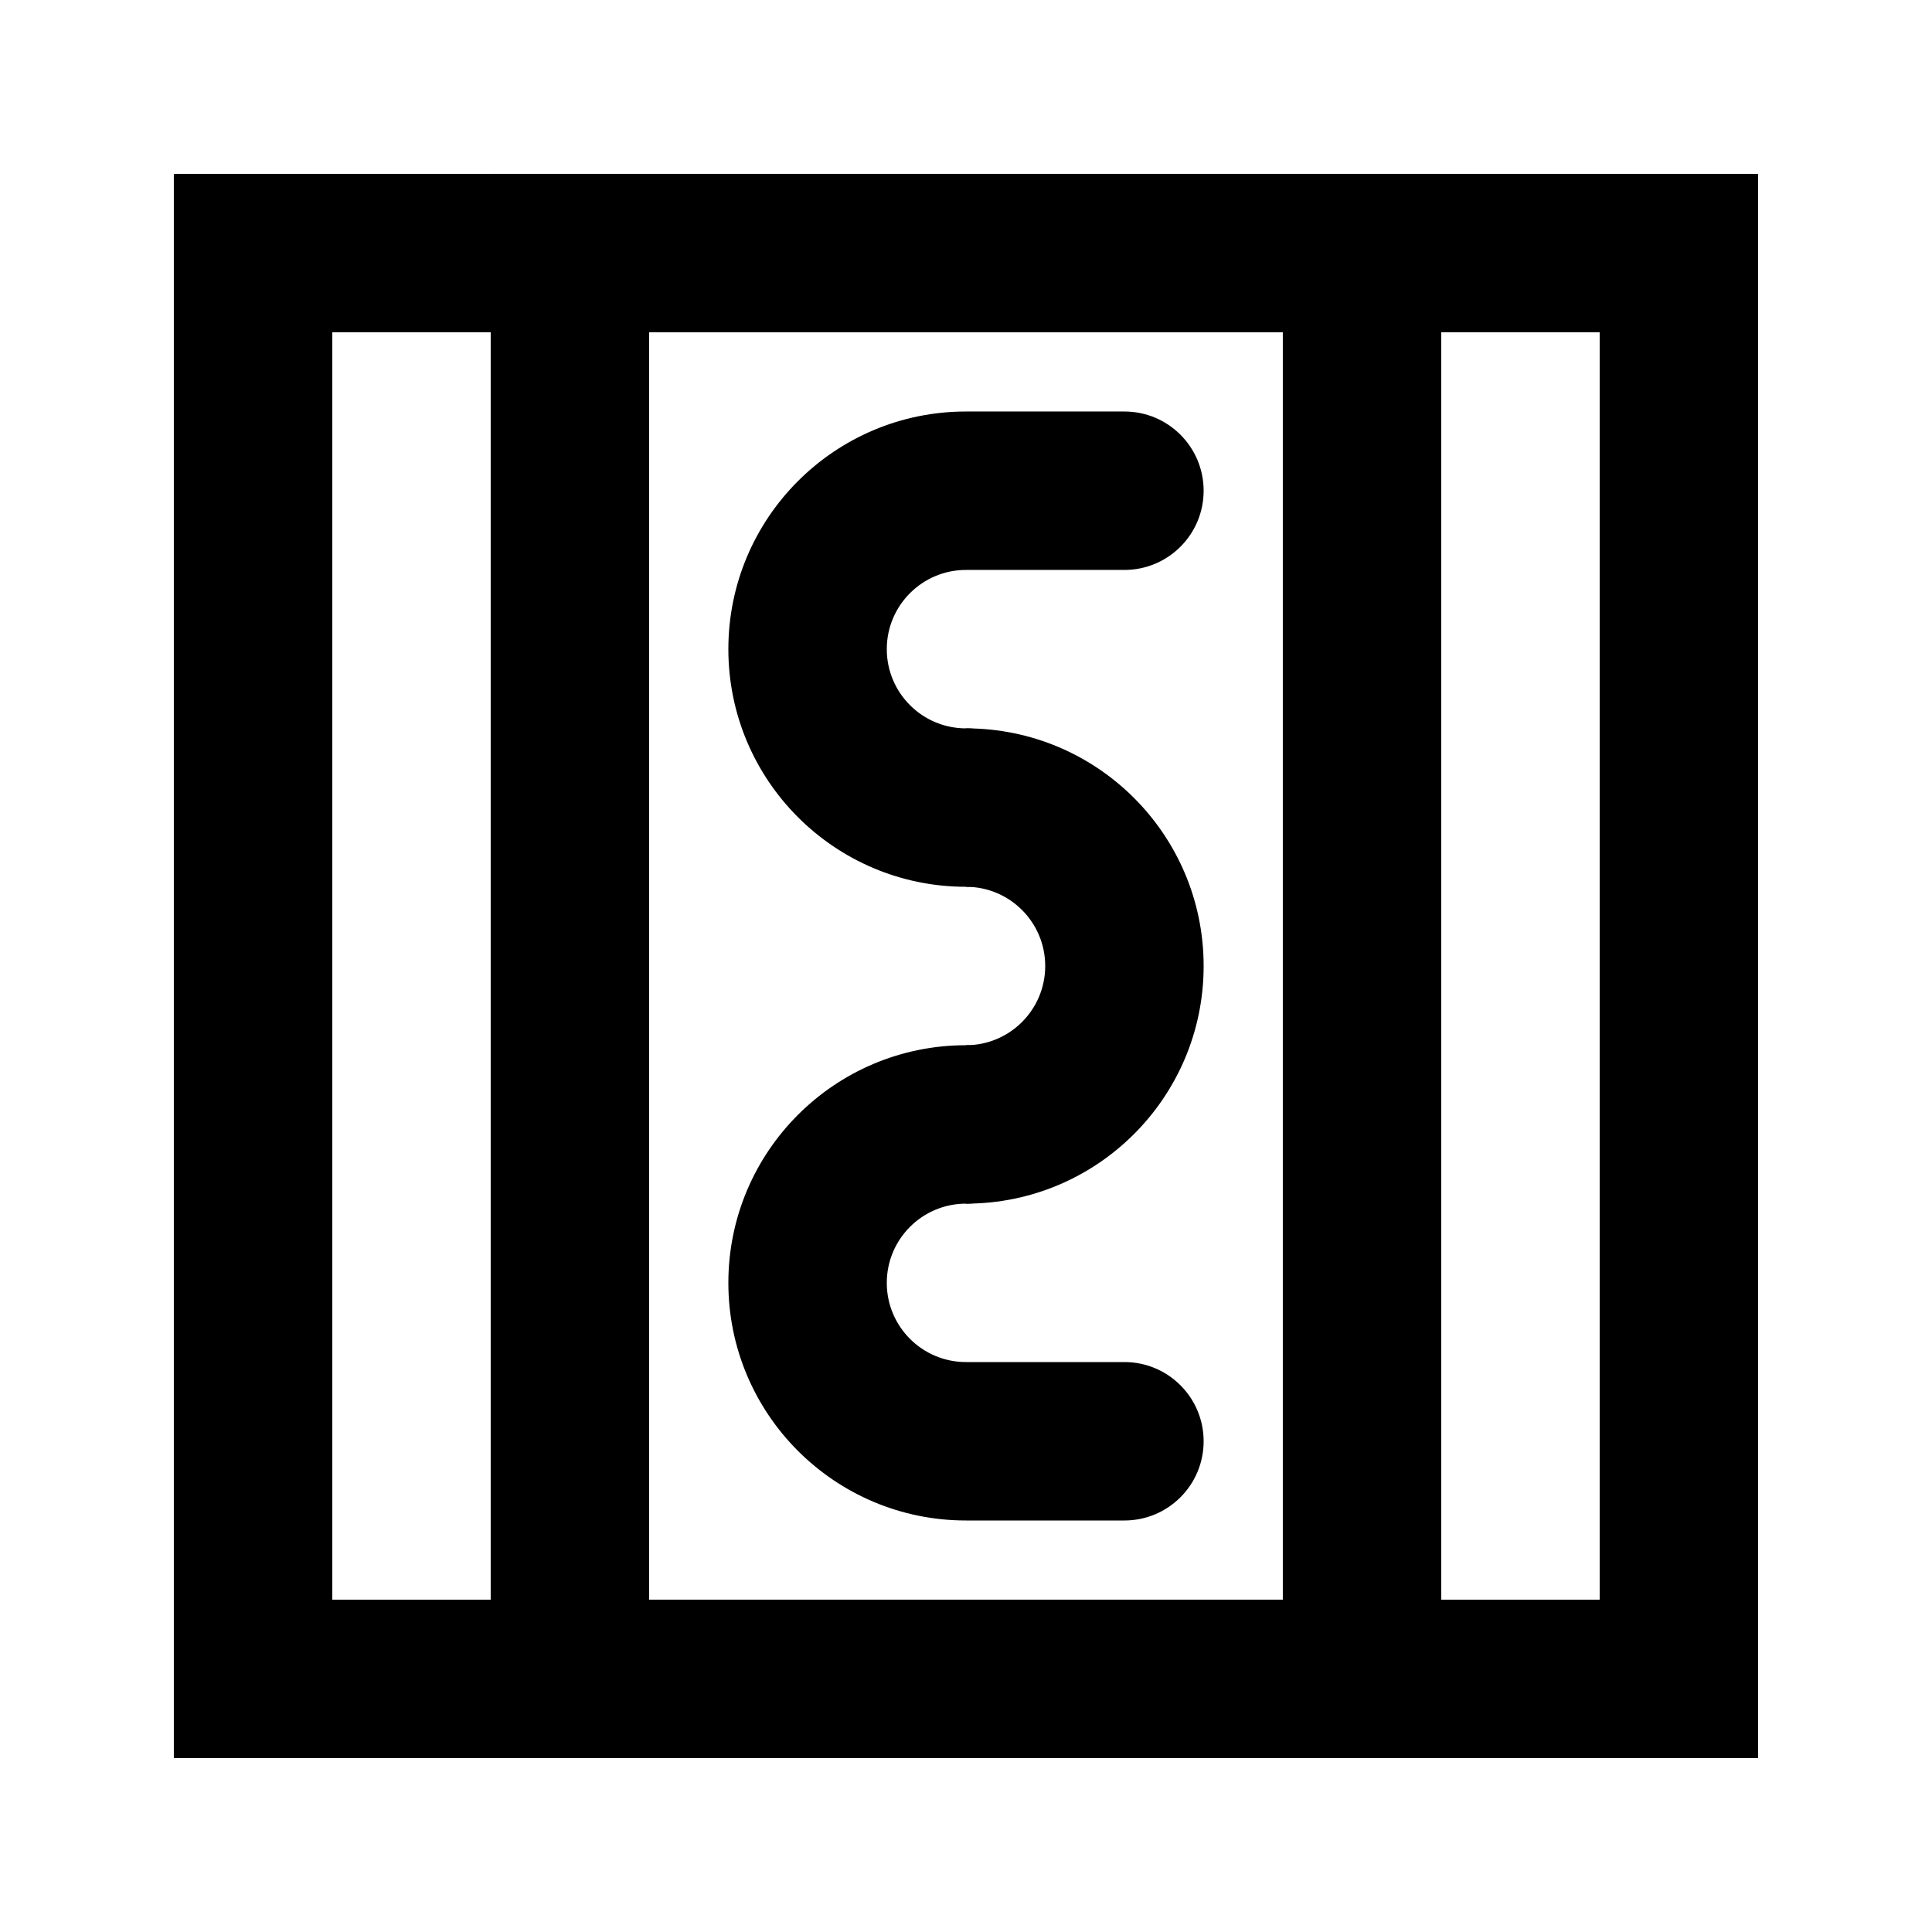 <?xml version="1.0" encoding="UTF-8"?>
<!-- The Best Svg Icon site in the world: iconSvg.co, Visit us! https://iconsvg.co -->
<svg fill="#000000" width="800px" height="800px" version="1.1" viewBox="144 144 512 512" xmlns="http://www.w3.org/2000/svg">
 <g fill-rule="evenodd">
  <path d="m567.93 232.06h-335.87v335.87h335.87zm-377.86-41.984v419.84h419.84v-419.84z"/>
  <path d="m483.96 232.06h-167.93v335.87h167.93zm-209.92-41.984v419.84h251.9v-419.84z"/>
  <path d="m400 462.98c-11.594 0-20.992 9.395-20.992 20.988 0 11.598 9.398 20.992 20.992 20.992h41.984c11.594 0 20.992 9.398 20.992 20.992s-9.398 20.992-20.992 20.992h-41.984c-34.785 0-62.977-28.191-62.977-62.977 0-34.781 28.191-62.973 62.977-62.973 11.594 0 20.992 9.398 20.992 20.992s-9.398 20.992-20.992 20.992z"/>
  <path d="m400 379.01c11.594 0 20.992 9.398 20.992 20.992s-9.398 20.992-20.992 20.992v41.984c34.781 0 62.977-28.195 62.977-62.977 0-34.785-28.195-62.977-62.977-62.977z"/>
  <path d="m400 295.04c-11.594 0-20.992 9.398-20.992 20.992s9.398 20.992 20.992 20.992 20.992 9.398 20.992 20.992-9.398 20.992-20.992 20.992c-34.785 0-62.977-28.195-62.977-62.977s28.191-62.977 62.977-62.977h41.984c11.594 0 20.992 9.398 20.992 20.992s-9.398 20.992-20.992 20.992z"/>
 </g>
</svg>